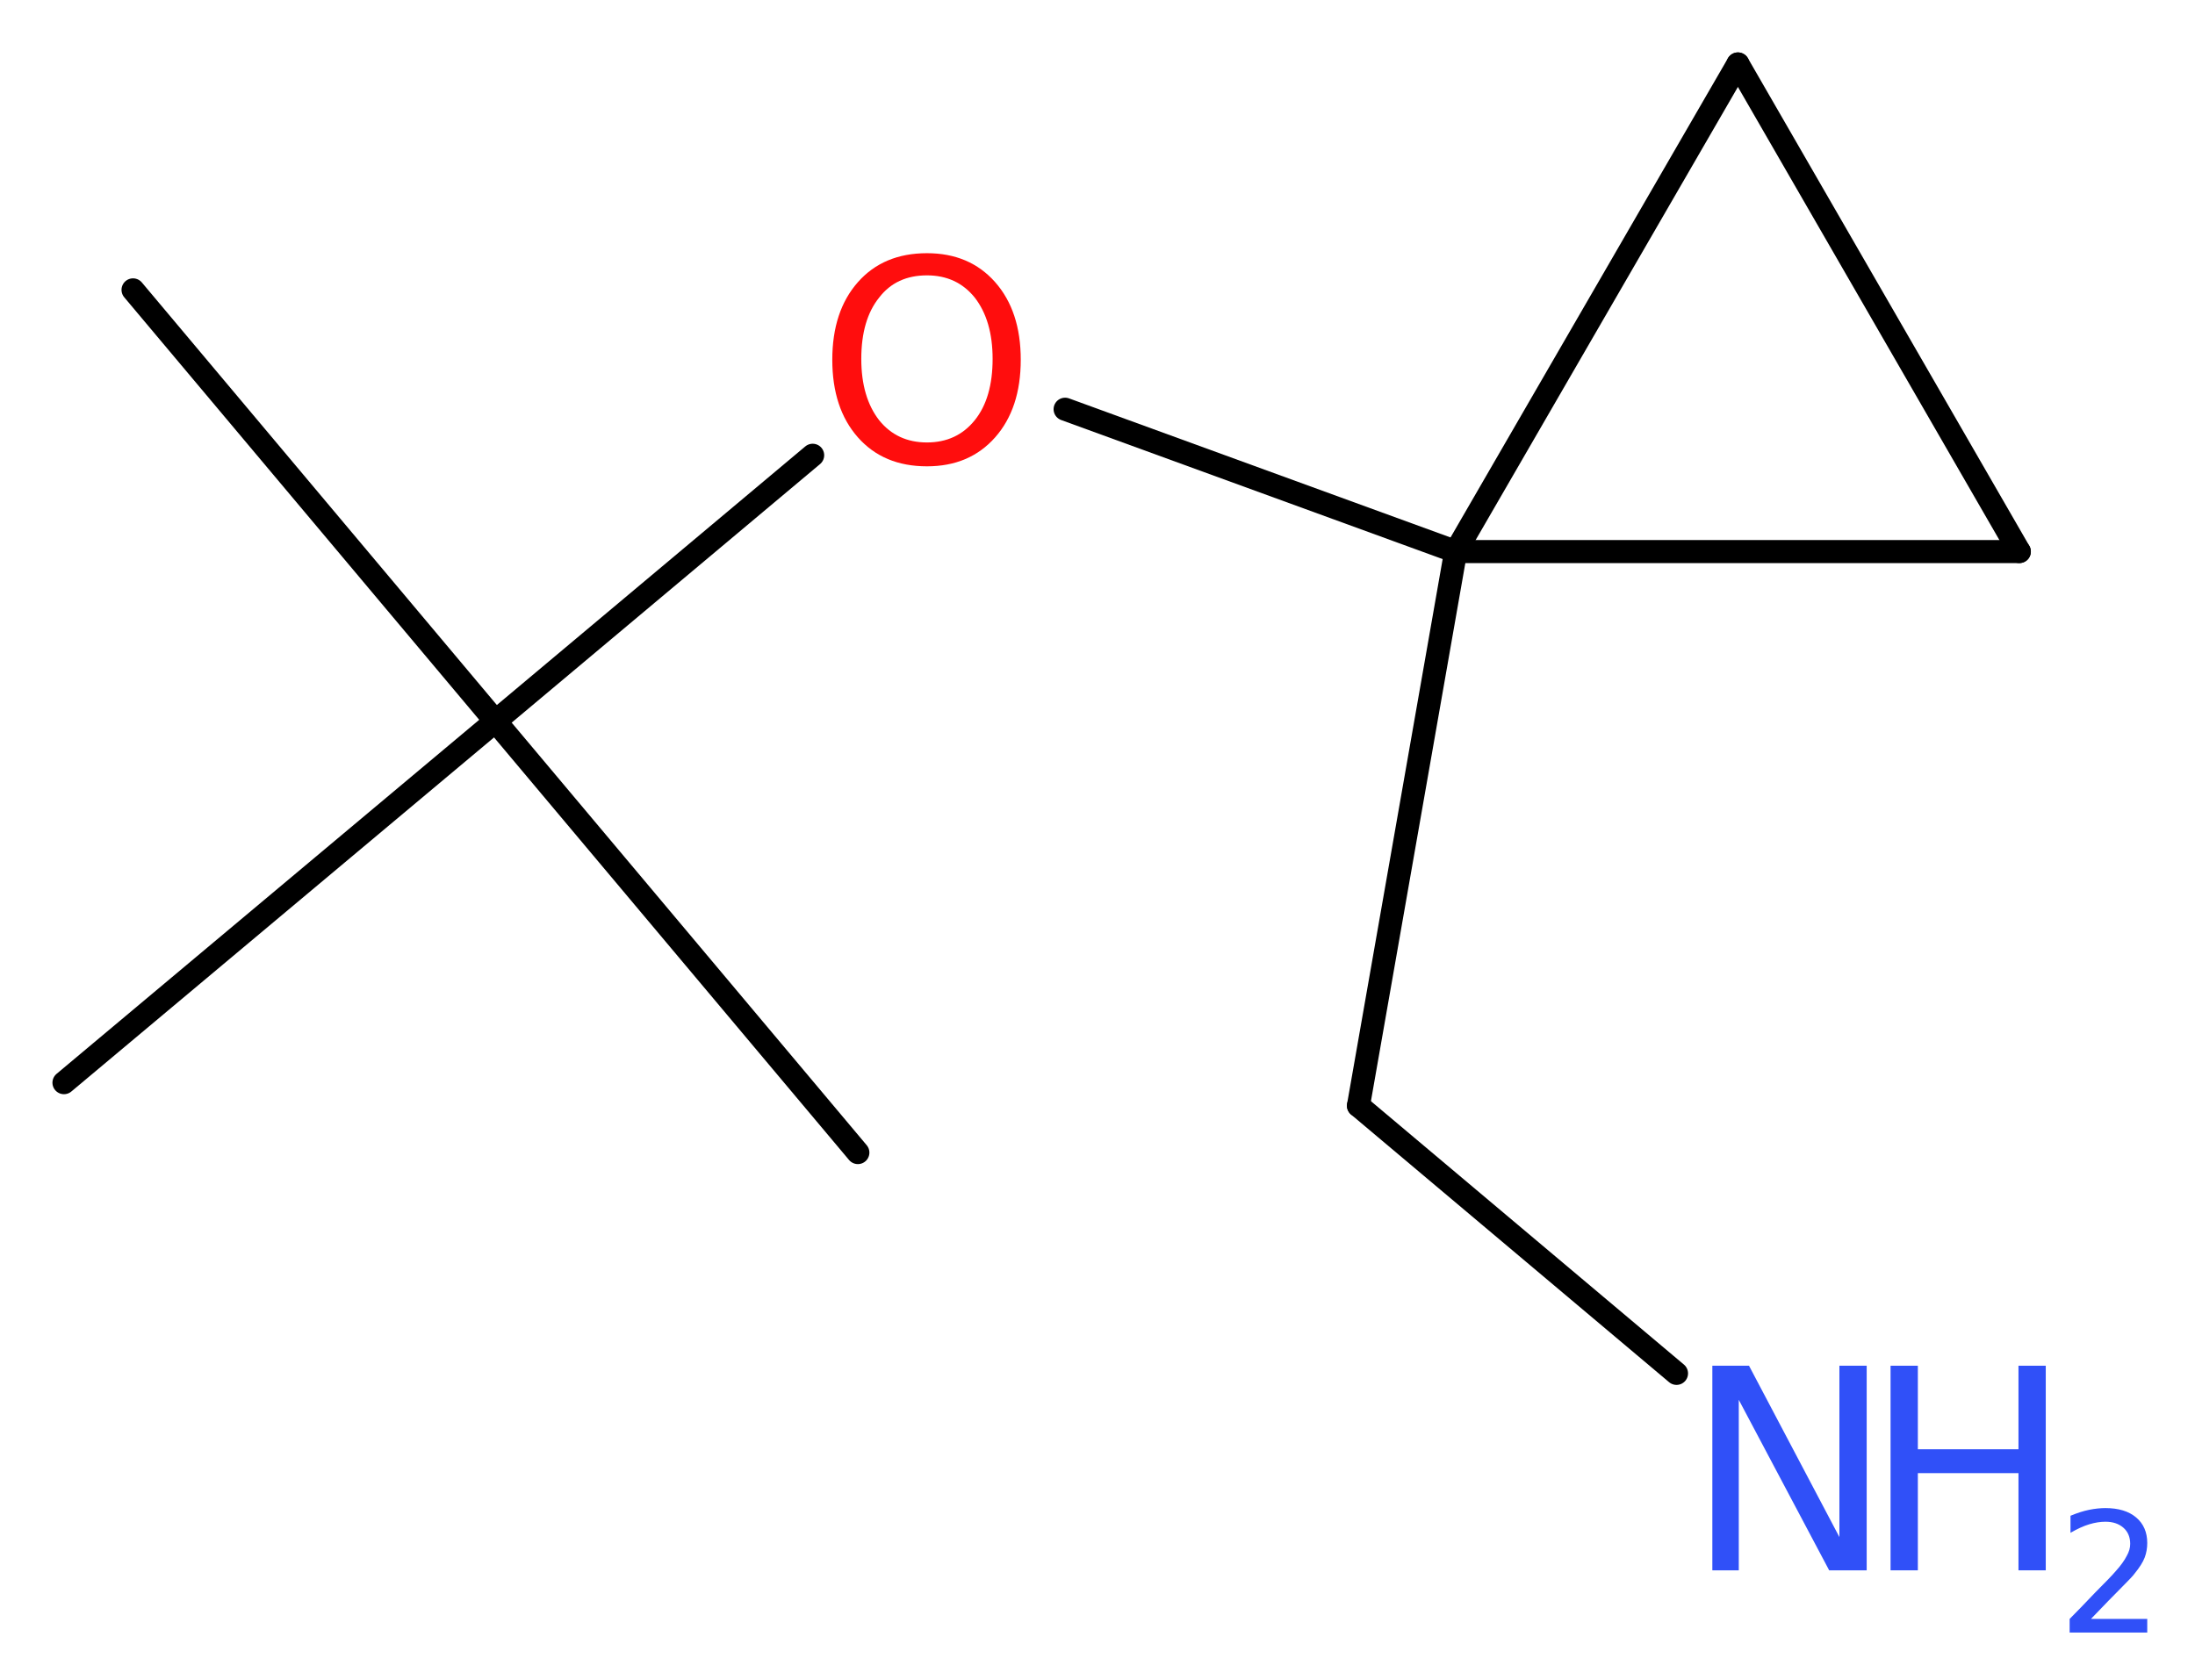 <?xml version='1.0' encoding='UTF-8'?>
<!DOCTYPE svg PUBLIC "-//W3C//DTD SVG 1.1//EN" "http://www.w3.org/Graphics/SVG/1.1/DTD/svg11.dtd">
<svg version='1.2' xmlns='http://www.w3.org/2000/svg' xmlns:xlink='http://www.w3.org/1999/xlink' width='25.74mm' height='19.71mm' viewBox='0 0 25.74 19.71'>
  <desc>Generated by the Chemistry Development Kit (http://github.com/cdk)</desc>
  <g stroke-linecap='round' stroke-linejoin='round' stroke='#000000' stroke-width='.27' fill='#3050F8'>
    <rect x='.0' y='.0' width='26.0' height='20.0' fill='#FFFFFF' stroke='none'/>
    <g id='mol1' class='mol'>
      <line id='mol1bnd1' class='bond' x1='1.56' y1='3.4' x2='5.81' y2='8.46'/>
      <line id='mol1bnd2' class='bond' x1='5.81' y1='8.46' x2='.75' y2='12.7'/>
      <line id='mol1bnd3' class='bond' x1='5.81' y1='8.46' x2='10.06' y2='13.52'/>
      <line id='mol1bnd4' class='bond' x1='5.81' y1='8.46' x2='9.53' y2='5.34'/>
      <line id='mol1bnd5' class='bond' x1='12.49' y1='4.8' x2='17.07' y2='6.47'/>
      <line id='mol1bnd6' class='bond' x1='17.07' y1='6.47' x2='15.93' y2='12.97'/>
      <line id='mol1bnd7' class='bond' x1='15.93' y1='12.97' x2='19.66' y2='16.11'/>
      <line id='mol1bnd8' class='bond' x1='17.07' y1='6.47' x2='20.38' y2='.75'/>
      <line id='mol1bnd9' class='bond' x1='20.38' y1='.75' x2='23.68' y2='6.47'/>
      <line id='mol1bnd10' class='bond' x1='17.07' y1='6.47' x2='23.68' y2='6.47'/>
      <path id='mol1atm5' class='atom' d='M10.87 3.23q-.36 .0 -.56 .26q-.21 .26 -.21 .72q.0 .45 .21 .72q.21 .26 .56 .26q.35 .0 .56 -.26q.21 -.26 .21 -.72q.0 -.45 -.21 -.72q-.21 -.26 -.56 -.26zM10.87 2.97q.5 .0 .8 .34q.3 .34 .3 .91q.0 .57 -.3 .91q-.3 .34 -.8 .34q-.51 .0 -.81 -.34q-.3 -.34 -.3 -.91q.0 -.57 .3 -.91q.3 -.34 .81 -.34z' stroke='none' fill='#FF0D0D'/>
      <g id='mol1atm8' class='atom'>
        <path d='M20.08 16.02h.43l1.06 2.01v-2.01h.32v2.4h-.44l-1.06 -2.0v2.0h-.31v-2.4z' stroke='none'/>
        <path d='M22.17 16.02h.32v.98h1.18v-.98h.32v2.4h-.32v-1.14h-1.18v1.14h-.32v-2.4z' stroke='none'/>
        <path d='M24.5 18.99h.68v.16h-.91v-.16q.11 -.11 .3 -.31q.19 -.19 .24 -.25q.09 -.1 .13 -.18q.04 -.07 .04 -.14q.0 -.12 -.08 -.19q-.08 -.07 -.21 -.07q-.09 .0 -.19 .03q-.1 .03 -.22 .1v-.2q.12 -.05 .22 -.07q.1 -.02 .19 -.02q.23 .0 .36 .11q.13 .11 .13 .3q.0 .09 -.03 .17q-.03 .08 -.12 .19q-.02 .03 -.15 .16q-.13 .13 -.36 .37z' stroke='none'/>
      </g>
    </g>
  </g>
</svg>
